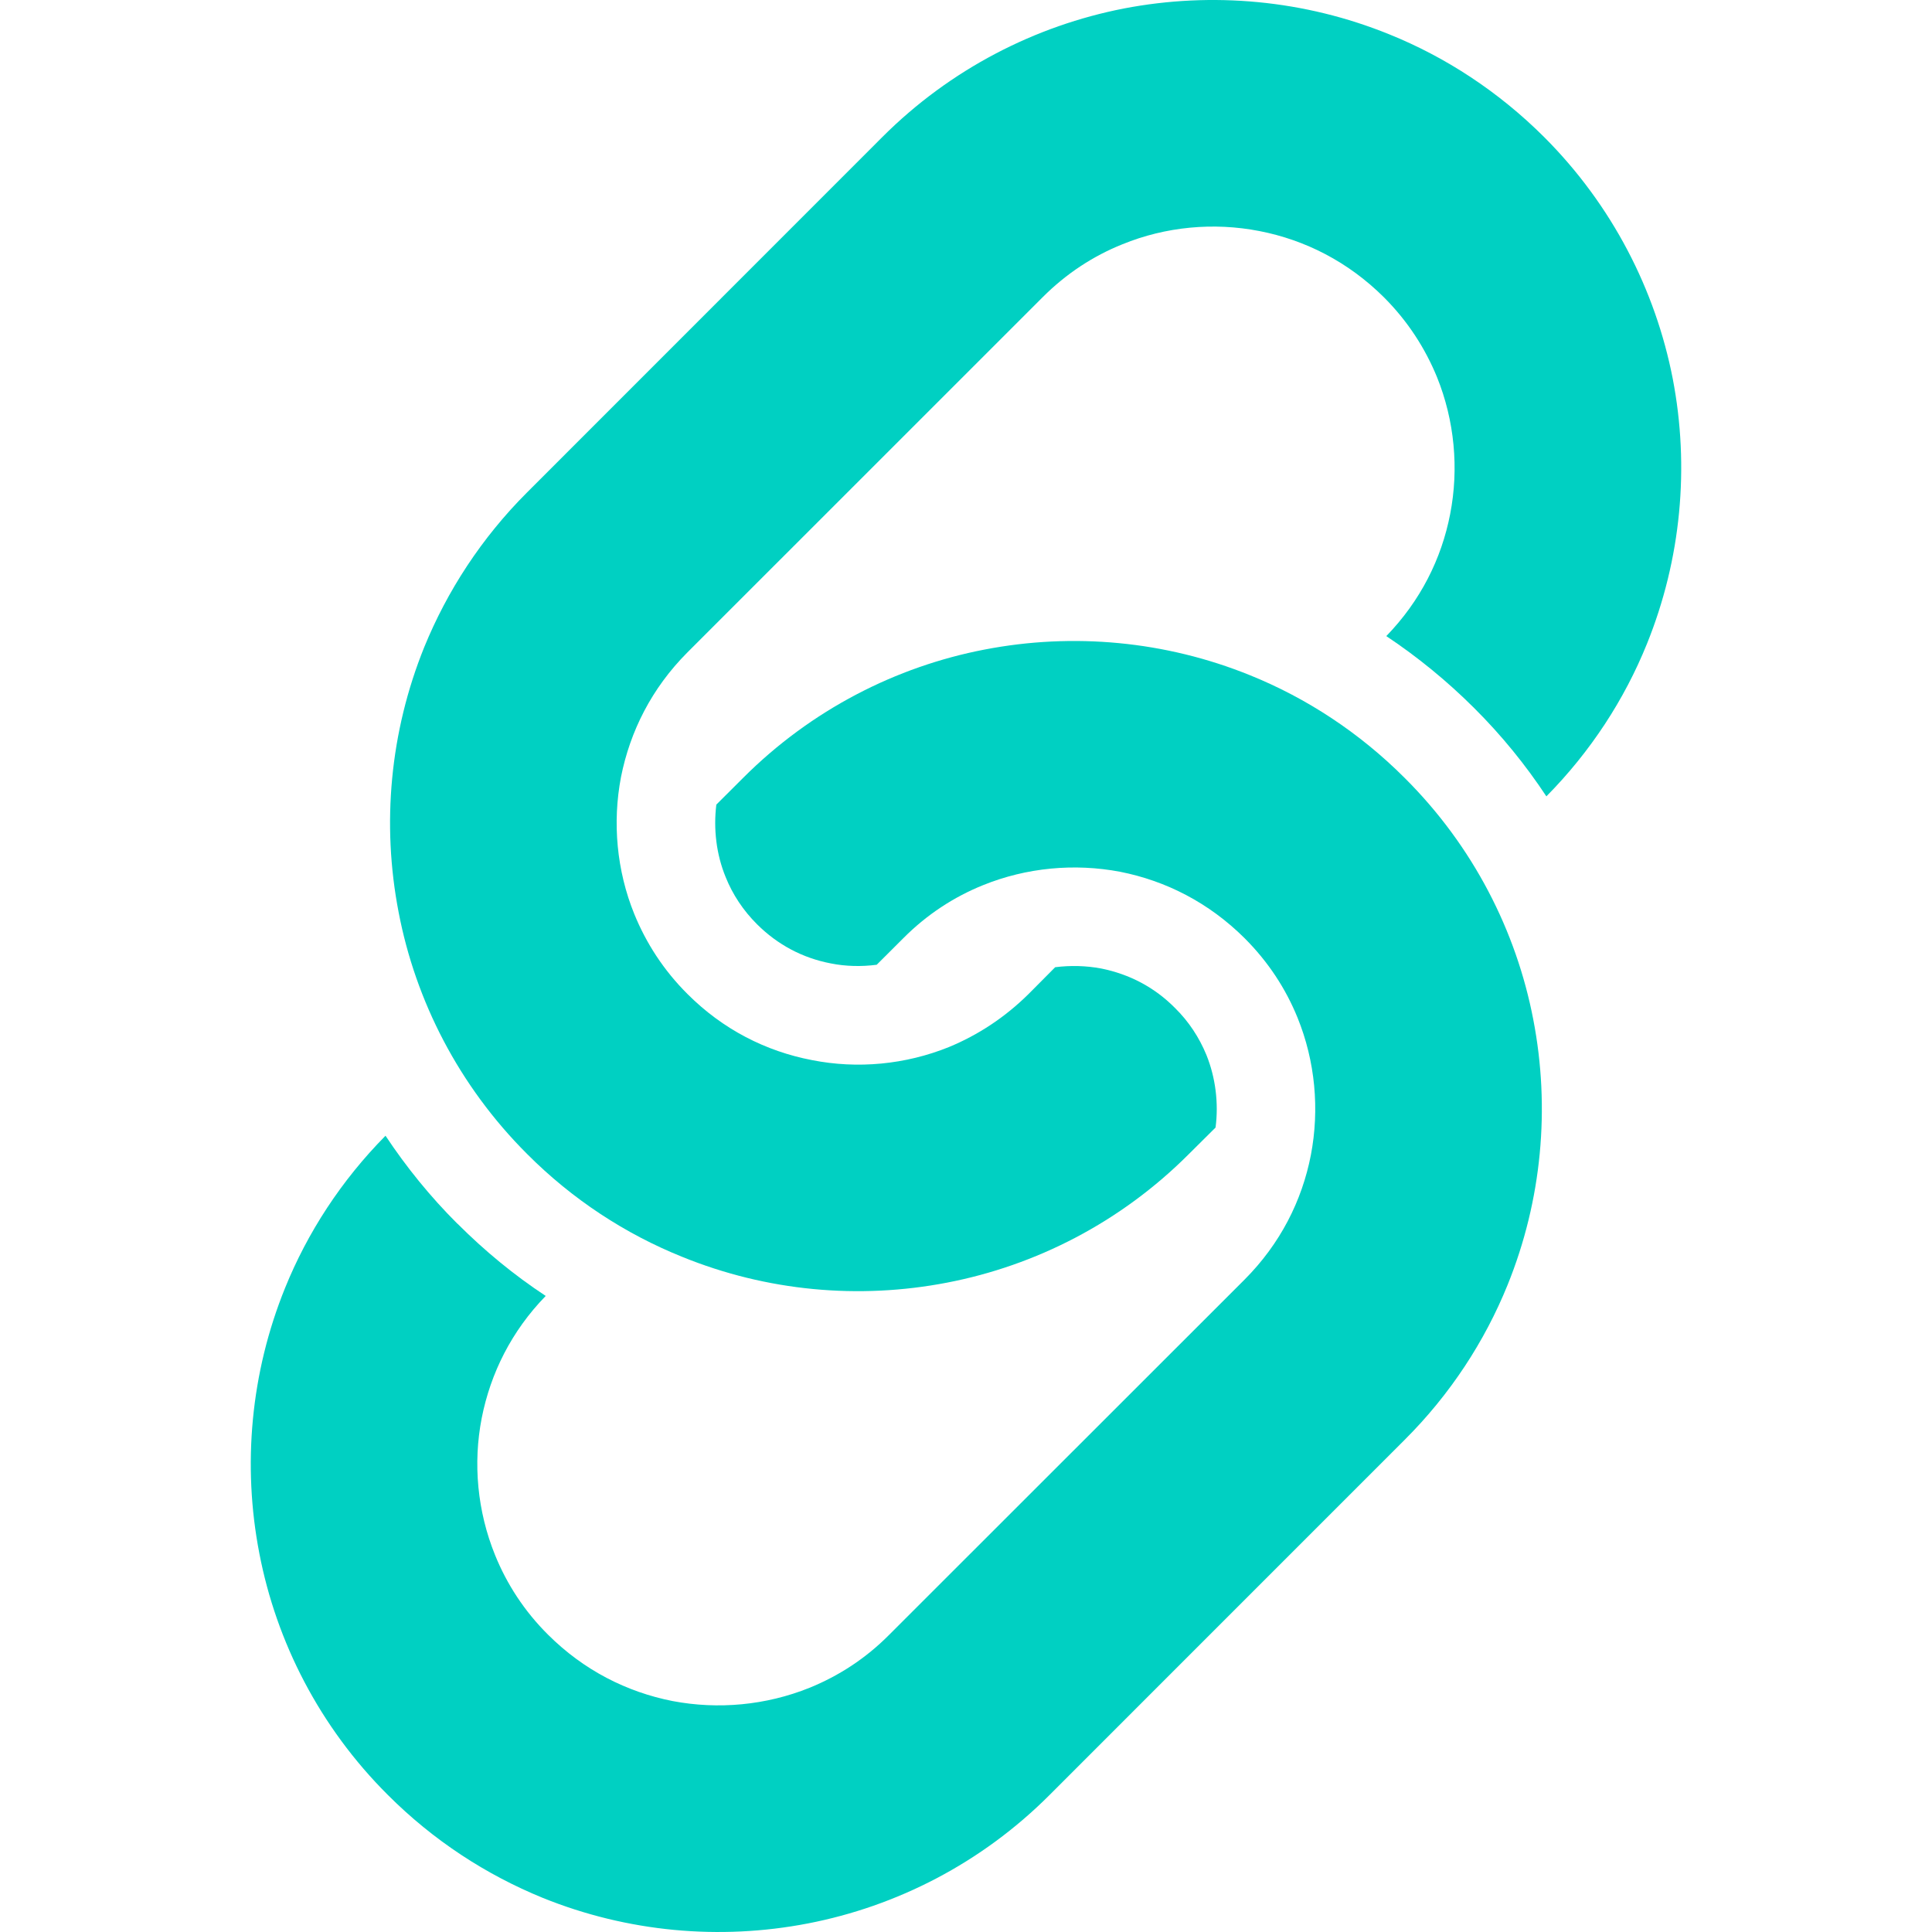 <!--?xml version="1.0" encoding="utf-8"?-->
<!-- Generator: Adobe Illustrator 15.1.0, SVG Export Plug-In . SVG Version: 6.00 Build 0)  -->

<svg version="1.1" id="_x32_" xmlns="http://www.w3.org/2000/svg" xmlns:xlink="http://www.w3.org/1999/xlink" x="0px" y="0px" width="512px" height="512px" viewBox="0 0 512 512" style="width: 32px; height: 32px; opacity: 1;" xml:space="preserve">
<style type="text/css">

	.st0{fill:#00d0c2;}

</style>
<g>
	<path class="st0" d="M443.291,100.34c-4.563-23.391-16-45.938-34.078-64.016C397.15,24.293,383.134,15.137,368.149,9.09
		c-22.406-9.094-46.859-11.344-70.297-6.844c-23.406,4.563-45.953,16-64.031,34.078l-94.125,94.156
		c-12.063,12.047-21.172,26.094-27.266,41.016c-9.078,22.453-11.328,46.859-6.781,70.313c4.484,23.406,15.938,45.938,34.047,64.016
		c12.031,12.078,26.078,21.203,41.047,27.234c22.438,9.141,46.844,11.375,70.281,6.844c23.422-4.516,45.969-15.953,64.047-34.078
		l7.063-7.016c0.844-6.469,0-13.234-2.422-19.234c-1.906-4.625-4.672-8.859-8.344-12.469c-5.422-5.469-12.031-8.922-19.516-10.438
		c-3.984-0.75-8.141-0.859-12.219-0.344l-7.031,7.078c-6.313,6.25-13.453,10.906-21.125,14.078
		c-11.531,4.656-24.234,5.859-36.328,3.453c-12.156-2.328-23.563-8.094-32.984-17.531c-6.328-6.313-10.938-13.484-14.078-21.188
		c-4.656-11.469-5.828-24.203-3.516-36.297c2.406-12.109,8.125-23.516,17.594-33.016l94.141-94.125
		c6.281-6.297,13.453-10.953,21.125-14.031c11.5-4.703,24.219-5.875,36.313-3.516c12.141,2.359,23.531,8.141,33,17.547
		c6.313,6.313,10.938,13.5,14.078,21.172c4.642,11.484,5.845,24.203,3.485,36.297c-2.298,11.859-7.876,23-16.923,32.328
		c8.328,5.547,16.141,11.938,23.313,19.094c7.234,7.203,13.594,15.031,19.109,23.375c11.75-11.891,20.688-25.672,26.641-40.391
		C445.525,148.199,447.807,123.793,443.291,100.34z" style="fill: #00d0c2;"></path>
	<path class="st0" d="M372.259,206.168c-12.031-12.047-26.047-21.188-41.016-27.234c-22.406-9.078-46.875-11.328-70.313-6.797
		c-23.406,4.5-45.938,15.938-64.016,34.031l-7.078,7.063c-0.797,6.484,0,13.188,2.469,19.203c1.859,4.641,4.672,8.875,8.344,12.531
		c5.406,5.375,12,8.906,19.5,10.344c3.953,0.797,8.156,0.891,12.188,0.359l7.047-7.031c6.297-6.328,13.438-10.953,21.141-14.063
		c11.5-4.656,24.203-5.844,36.313-3.547c12.125,2.391,23.516,8.172,33,17.609c6.297,6.297,10.922,13.422,14.031,21.078
		c4.688,11.563,5.844,24.266,3.531,36.359c-2.359,12.156-8.125,23.547-17.563,33.016l-94.156,94.109
		c-6.281,6.344-13.453,10.953-21.141,14.078c-11.516,4.641-24.203,5.828-36.313,3.516c-12.141-2.391-23.531-8.156-33-17.594
		c-6.297-6.266-10.922-13.422-14.031-21.094c-4.688-11.563-5.891-24.25-3.531-36.328c2.344-11.875,7.891-23.016,16.953-32.344
		c-8.359-5.5-16.141-11.906-23.344-19.109l-0.078-0.047c-7.188-7.172-13.516-14.984-19.031-23.297
		c-11.75,11.891-20.688,25.688-26.625,40.359c-9.094,22.438-11.344,46.906-6.813,70.313c4.516,23.469,15.953,45.984,34.063,64.031
		c12.047,12.063,26.063,21.156,41.031,27.266c22.406,9.063,46.859,11.313,70.297,6.781s45.953-15.938,64.031-34.047l94.109-94.125
		c12.095-12.063,21.22-26.109,27.267-41.031c9.094-22.453,11.344-46.906,6.813-70.328C401.838,246.762,390.4,224.23,372.259,206.168
		z" style="fill: #00d0c2;"></path>
</g>
</svg>
